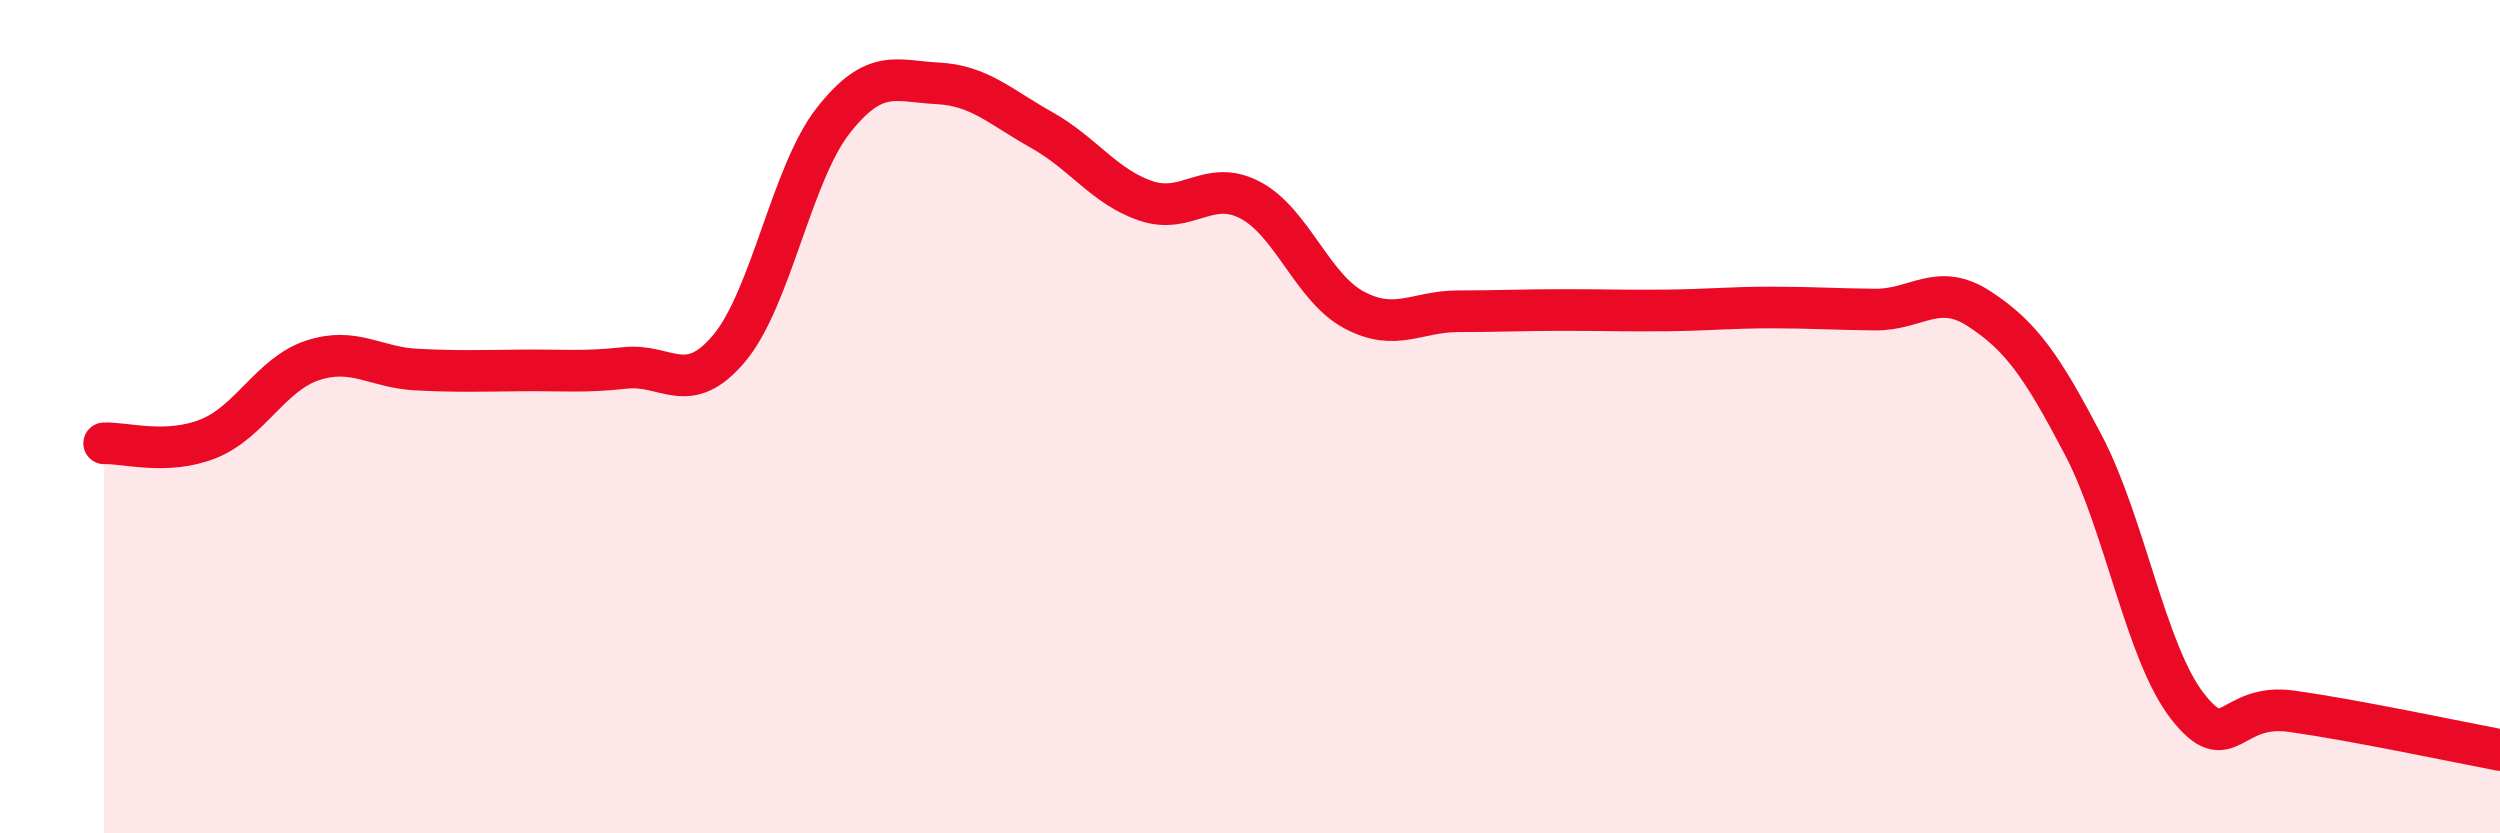 
    <svg width="60" height="20" viewBox="0 0 60 20" xmlns="http://www.w3.org/2000/svg">
      <path
        d="M 2.5,10.64 C 3,10.62 4,10.93 5,10.53 C 6,10.13 6.5,8.98 7.5,8.65 C 8.5,8.32 9,8.82 10,8.87 C 11,8.92 11.5,8.9 12.5,8.89 C 13.5,8.88 14,8.94 15,8.83 C 16,8.72 16.5,9.55 17.5,8.36 C 18.5,7.17 19,4.16 20,2.89 C 21,1.62 21.5,1.95 22.5,2 C 23.5,2.05 24,2.56 25,3.12 C 26,3.68 26.5,4.48 27.5,4.82 C 28.5,5.16 29,4.28 30,4.8 C 31,5.32 31.5,6.91 32.5,7.44 C 33.5,7.97 34,7.47 35,7.47 C 36,7.47 36.5,7.44 37.5,7.44 C 38.5,7.44 39,7.46 40,7.45 C 41,7.44 41.5,7.38 42.5,7.38 C 43.5,7.38 44,7.42 45,7.43 C 46,7.44 46.5,6.76 47.5,7.41 C 48.5,8.06 49,8.77 50,10.68 C 51,12.59 51.5,15.67 52.5,16.95 C 53.5,18.23 53.5,16.86 55,17.07 C 56.5,17.28 59,17.81 60,18L60 20L2.5 20Z"
        fill="#EB0A25"
        opacity="0.1"
        stroke-linecap="round"
        stroke-linejoin="round"
      />
      <path
        d="M 2.5,10.64 C 3,10.62 4,10.93 5,10.53 C 6,10.13 6.5,8.98 7.5,8.65 C 8.5,8.32 9,8.82 10,8.87 C 11,8.92 11.5,8.9 12.5,8.89 C 13.5,8.88 14,8.94 15,8.83 C 16,8.72 16.5,9.55 17.5,8.36 C 18.5,7.17 19,4.16 20,2.89 C 21,1.62 21.5,1.95 22.5,2 C 23.5,2.05 24,2.56 25,3.12 C 26,3.68 26.5,4.48 27.5,4.82 C 28.5,5.16 29,4.28 30,4.8 C 31,5.32 31.5,6.91 32.5,7.44 C 33.5,7.97 34,7.47 35,7.47 C 36,7.47 36.5,7.44 37.5,7.44 C 38.5,7.44 39,7.46 40,7.45 C 41,7.44 41.5,7.38 42.5,7.38 C 43.5,7.38 44,7.42 45,7.43 C 46,7.44 46.5,6.76 47.5,7.41 C 48.5,8.06 49,8.77 50,10.68 C 51,12.59 51.5,15.67 52.5,16.95 C 53.5,18.23 53.5,16.86 55,17.07 C 56.5,17.28 59,17.81 60,18"
        stroke="#EB0A25"
        stroke-width="1"
        fill="none"
        stroke-linecap="round"
        stroke-linejoin="round"
      />
    </svg>
  